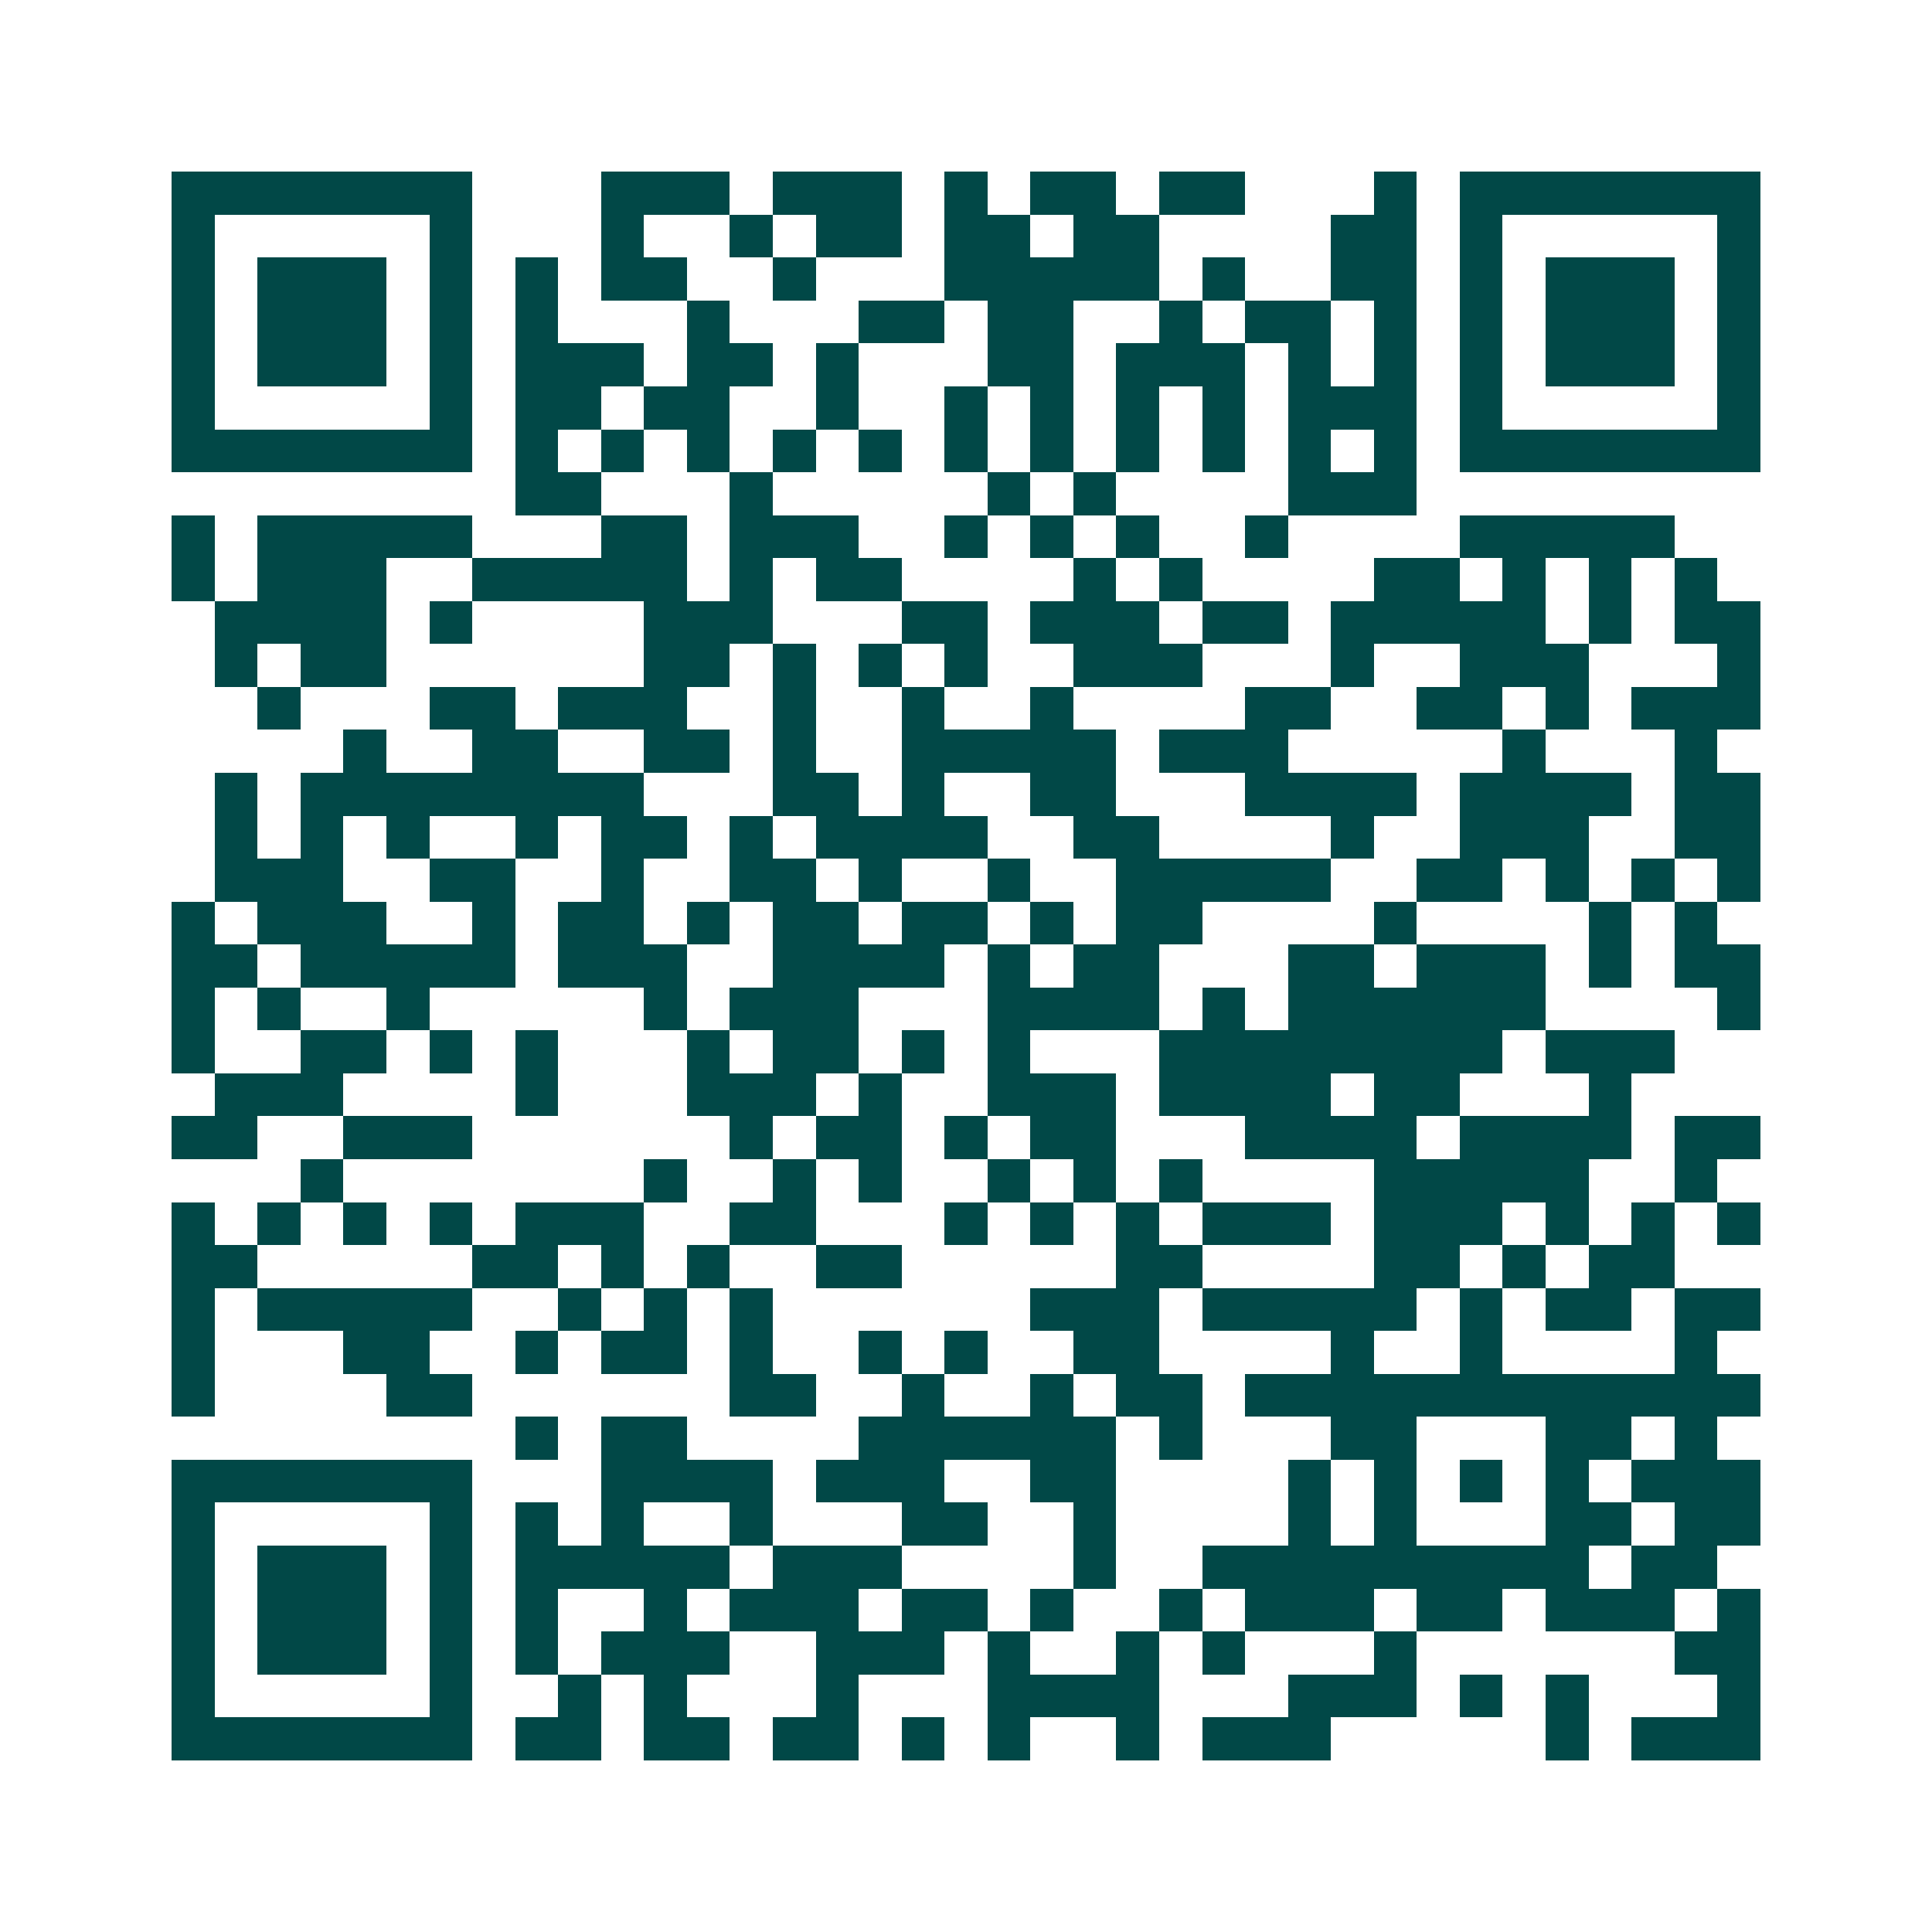 <svg xmlns="http://www.w3.org/2000/svg" width="200" height="200" viewBox="0 0 45 45" shape-rendering="crispEdges"><path fill="#ffffff" d="M0 0h45v45H0z"/><path stroke="#014847" d="M4 4.5h7m3 0h3m1 0h3m1 0h1m1 0h2m1 0h2m3 0h1m1 0h7M4 5.5h1m5 0h1m3 0h1m2 0h1m1 0h2m1 0h2m1 0h2m4 0h2m1 0h1m5 0h1M4 6.5h1m1 0h3m1 0h1m1 0h1m1 0h2m2 0h1m3 0h5m1 0h1m2 0h2m1 0h1m1 0h3m1 0h1M4 7.5h1m1 0h3m1 0h1m1 0h1m3 0h1m3 0h2m1 0h2m2 0h1m1 0h2m1 0h1m1 0h1m1 0h3m1 0h1M4 8.5h1m1 0h3m1 0h1m1 0h3m1 0h2m1 0h1m3 0h2m1 0h3m1 0h1m1 0h1m1 0h1m1 0h3m1 0h1M4 9.5h1m5 0h1m1 0h2m1 0h2m2 0h1m2 0h1m1 0h1m1 0h1m1 0h1m1 0h3m1 0h1m5 0h1M4 10.5h7m1 0h1m1 0h1m1 0h1m1 0h1m1 0h1m1 0h1m1 0h1m1 0h1m1 0h1m1 0h1m1 0h1m1 0h7M12 11.5h2m3 0h1m5 0h1m1 0h1m4 0h3M4 12.5h1m1 0h5m3 0h2m1 0h3m2 0h1m1 0h1m1 0h1m2 0h1m4 0h5M4 13.5h1m1 0h3m2 0h5m1 0h1m1 0h2m4 0h1m1 0h1m4 0h2m1 0h1m1 0h1m1 0h1M5 14.5h4m1 0h1m4 0h3m3 0h2m1 0h3m1 0h2m1 0h5m1 0h1m1 0h2M5 15.5h1m1 0h2m6 0h2m1 0h1m1 0h1m1 0h1m2 0h3m3 0h1m2 0h3m3 0h1M6 16.5h1m3 0h2m1 0h3m2 0h1m2 0h1m2 0h1m4 0h2m2 0h2m1 0h1m1 0h3M8 17.5h1m2 0h2m2 0h2m1 0h1m2 0h5m1 0h3m5 0h1m3 0h1M5 18.5h1m1 0h8m3 0h2m1 0h1m2 0h2m3 0h4m1 0h4m1 0h2M5 19.5h1m1 0h1m1 0h1m2 0h1m1 0h2m1 0h1m1 0h4m2 0h2m4 0h1m2 0h3m2 0h2M5 20.5h3m2 0h2m2 0h1m2 0h2m1 0h1m2 0h1m2 0h5m2 0h2m1 0h1m1 0h1m1 0h1M4 21.5h1m1 0h3m2 0h1m1 0h2m1 0h1m1 0h2m1 0h2m1 0h1m1 0h2m4 0h1m4 0h1m1 0h1M4 22.5h2m1 0h5m1 0h3m2 0h4m1 0h1m1 0h2m3 0h2m1 0h3m1 0h1m1 0h2M4 23.5h1m1 0h1m2 0h1m5 0h1m1 0h3m3 0h4m1 0h1m1 0h6m4 0h1M4 24.5h1m2 0h2m1 0h1m1 0h1m3 0h1m1 0h2m1 0h1m1 0h1m3 0h8m1 0h3M5 25.5h3m4 0h1m3 0h3m1 0h1m2 0h3m1 0h4m1 0h2m3 0h1M4 26.5h2m2 0h3m6 0h1m1 0h2m1 0h1m1 0h2m3 0h4m1 0h4m1 0h2M7 27.5h1m7 0h1m2 0h1m1 0h1m2 0h1m1 0h1m1 0h1m4 0h5m2 0h1M4 28.5h1m1 0h1m1 0h1m1 0h1m1 0h3m2 0h2m3 0h1m1 0h1m1 0h1m1 0h3m1 0h3m1 0h1m1 0h1m1 0h1M4 29.5h2m5 0h2m1 0h1m1 0h1m2 0h2m5 0h2m4 0h2m1 0h1m1 0h2M4 30.5h1m1 0h5m2 0h1m1 0h1m1 0h1m6 0h3m1 0h5m1 0h1m1 0h2m1 0h2M4 31.5h1m3 0h2m2 0h1m1 0h2m1 0h1m2 0h1m1 0h1m2 0h2m4 0h1m2 0h1m4 0h1M4 32.5h1m4 0h2m6 0h2m2 0h1m2 0h1m1 0h2m1 0h12M12 33.5h1m1 0h2m4 0h6m1 0h1m3 0h2m3 0h2m1 0h1M4 34.5h7m3 0h4m1 0h3m2 0h2m4 0h1m1 0h1m1 0h1m1 0h1m1 0h3M4 35.5h1m5 0h1m1 0h1m1 0h1m2 0h1m3 0h2m2 0h1m4 0h1m1 0h1m3 0h2m1 0h2M4 36.5h1m1 0h3m1 0h1m1 0h5m1 0h3m4 0h1m2 0h9m1 0h2M4 37.5h1m1 0h3m1 0h1m1 0h1m2 0h1m1 0h3m1 0h2m1 0h1m2 0h1m1 0h3m1 0h2m1 0h3m1 0h1M4 38.5h1m1 0h3m1 0h1m1 0h1m1 0h3m2 0h3m1 0h1m2 0h1m1 0h1m3 0h1m6 0h2M4 39.5h1m5 0h1m2 0h1m1 0h1m3 0h1m3 0h4m3 0h3m1 0h1m1 0h1m3 0h1M4 40.5h7m1 0h2m1 0h2m1 0h2m1 0h1m1 0h1m2 0h1m1 0h3m5 0h1m1 0h3"/></svg>
